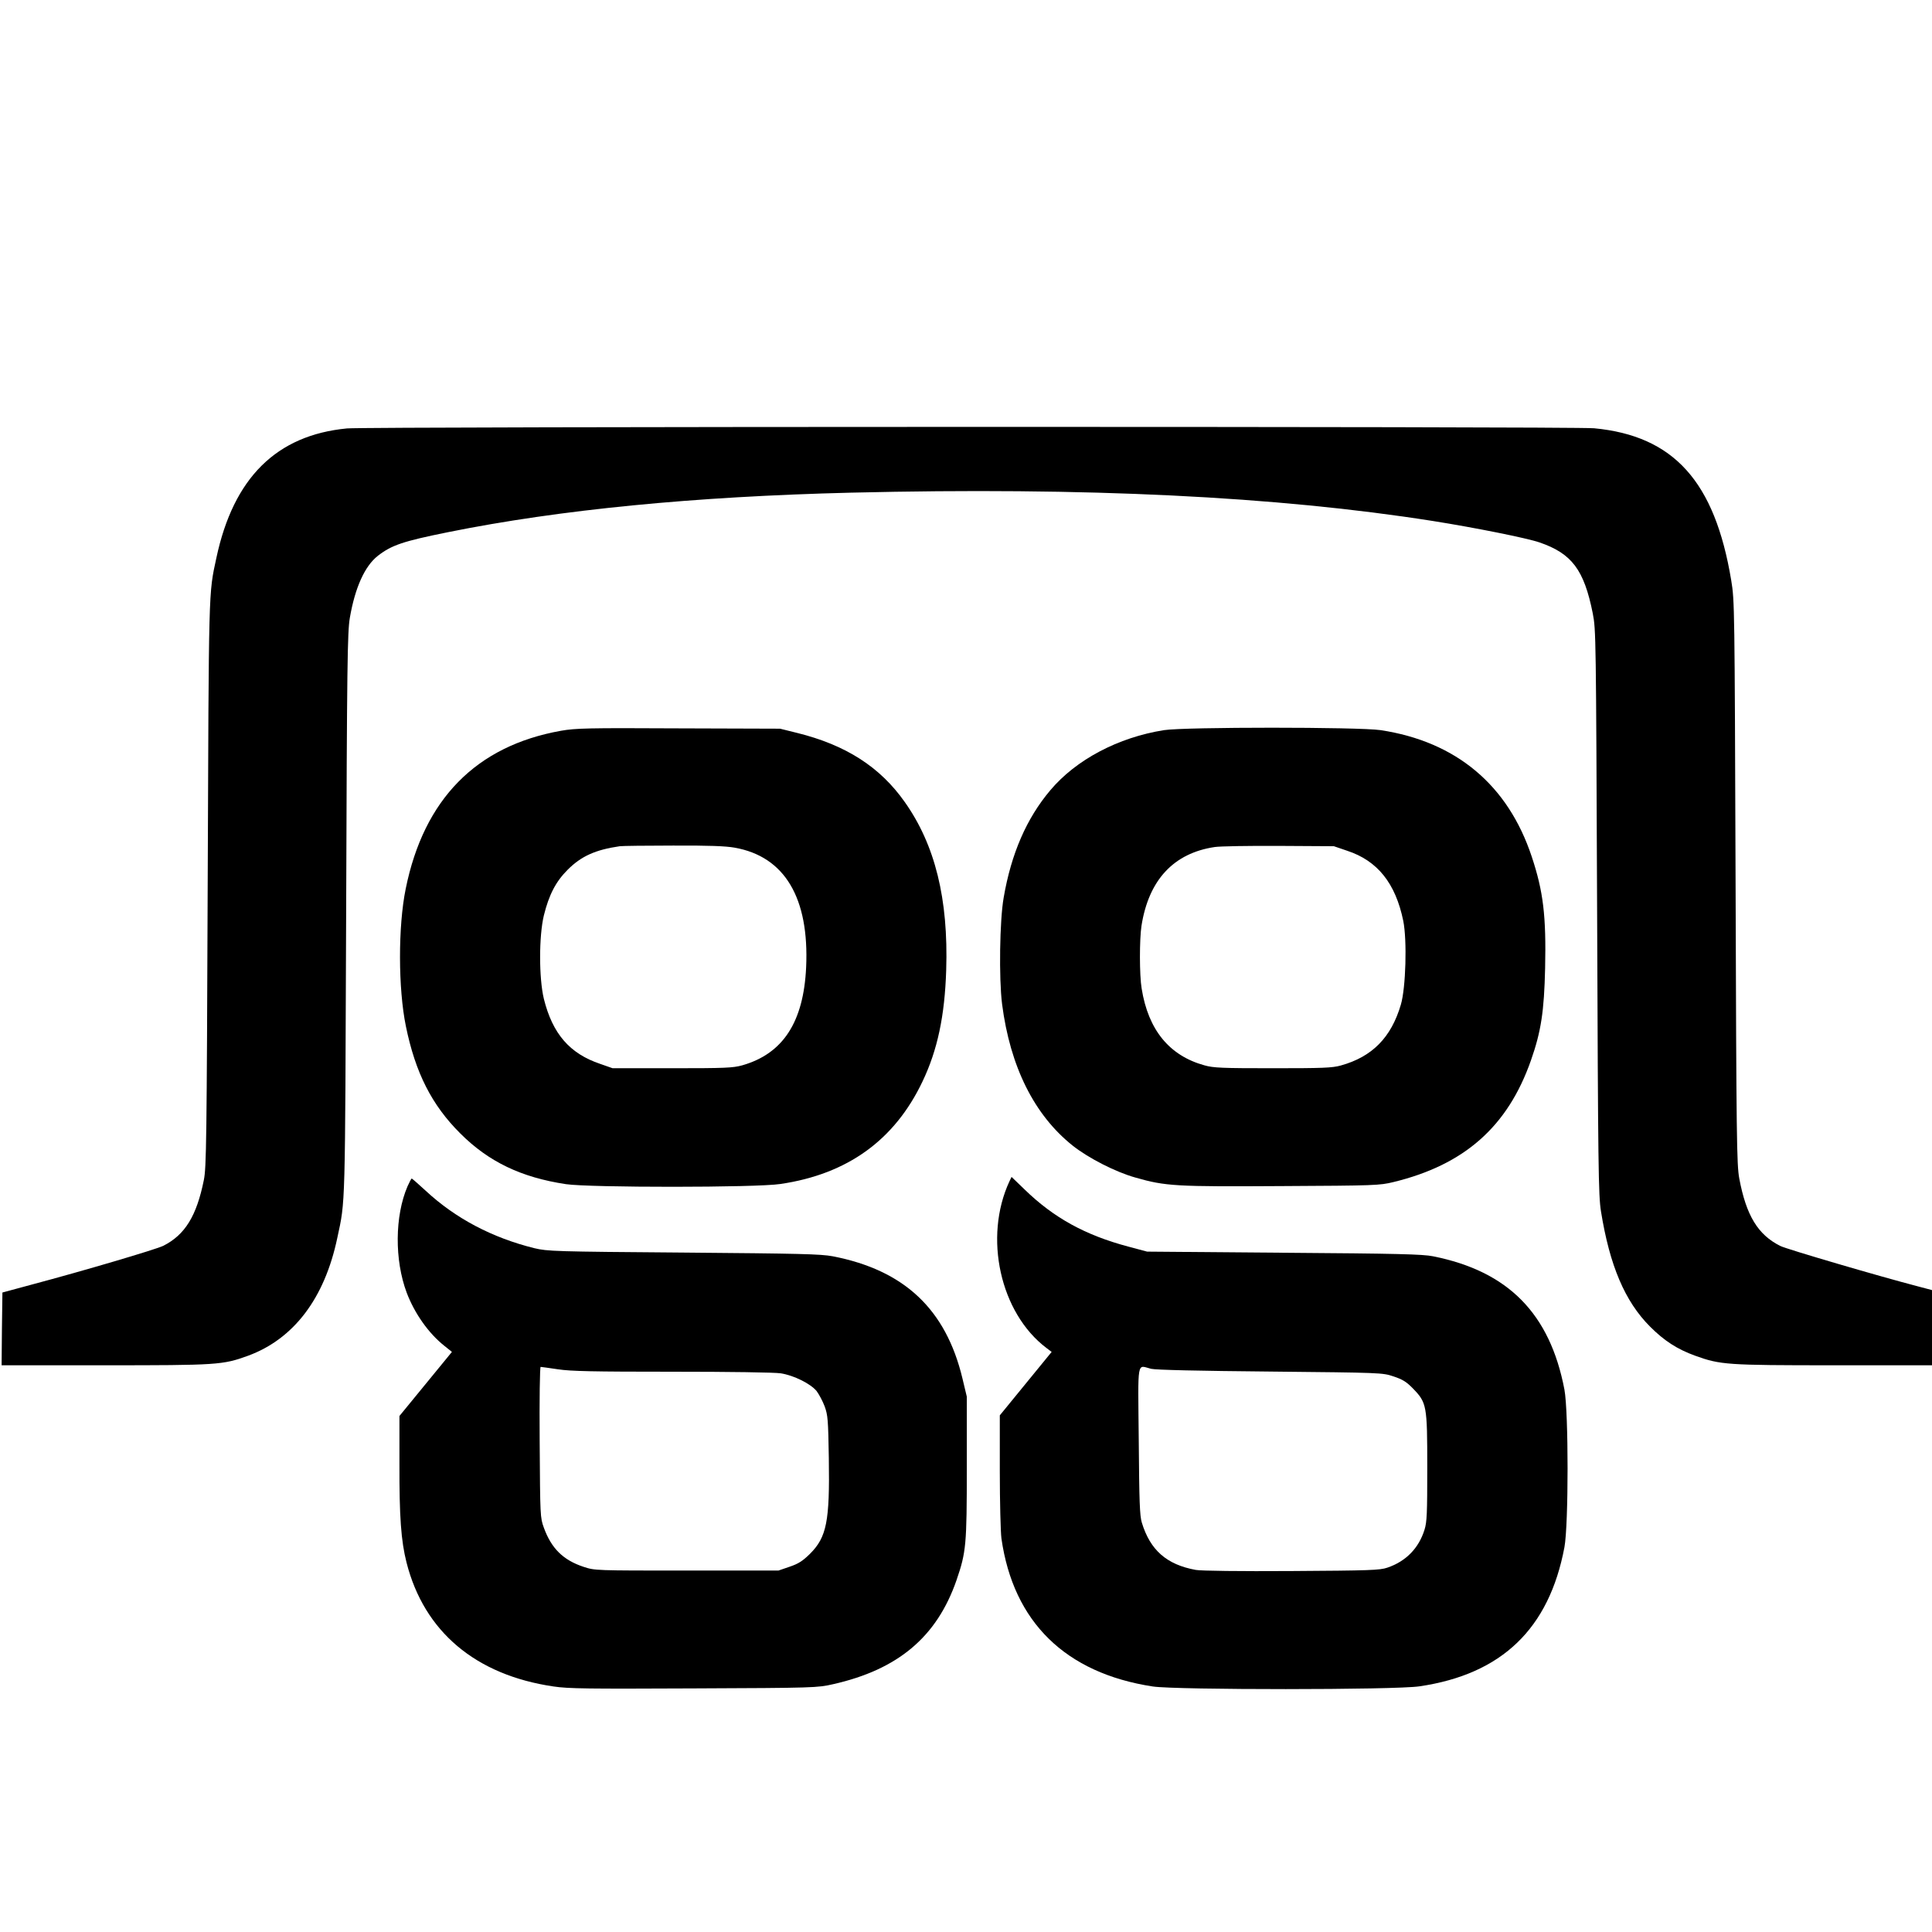 <?xml version="1.0" standalone="no"?>
<!DOCTYPE svg PUBLIC "-//W3C//DTD SVG 20010904//EN"
 "http://www.w3.org/TR/2001/REC-SVG-20010904/DTD/svg10.dtd">
<svg version="1.0" xmlns="http://www.w3.org/2000/svg"
 width="1200pt" height="1200pt" viewBox="0 0 1200 1200"
 preserveAspectRatio="xMidYMid meet">
<g transform="translate(0,1200) scale(0.1,-0.1)"
fill="#000000" stroke="none">
<path d="M2155 9339 c-438 -42 -705 -307 -811 -804 -49 -227 -47 -167 -54
-2030 -6 -1595 -8 -1757 -24 -1835 -45 -223 -117 -340 -252 -408 -44 -22 -494
-155 -814 -240 l-185 -50 -3 -226 -2 -226 639 0 c700 0 735 2 891 59 284 104
476 356 555 732 51 238 48 153 55 2014 5 1562 8 1750 23 1838 32 186 92 320
173 384 86 67 156 91 439 148 695 140 1526 221 2500 245 1462 35 2644 -23
3615 -176 259 -41 584 -106 662 -133 201 -69 277 -170 331 -441 20 -103 20
-138 27 -1855 6 -1594 8 -1760 24 -1859 54 -337 149 -560 305 -716 88 -88 168
-140 281 -181 156 -56 194 -59 861 -59 l609 0 0 233 0 234 -87 23 c-235 61
-818 232 -855 251 -140 70 -212 190 -255 419 -16 87 -18 240 -23 1840 -6 1721
-6 1747 -27 1875 -102 615 -357 898 -852 945 -127 12 -7623 11 -7746 -1z"/>
<path d="M3484 7461 c-526 -94 -851 -424 -964 -981 -48 -234 -47 -621 1 -854
59 -289 161 -490 338 -666 176 -176 378 -273 656 -315 148 -22 1182 -22 1332
1 417 61 710 273 883 637 93 195 138 407 147 692 14 442 -69 777 -257 1043
-154 219 -367 355 -670 430 l-105 26 -630 2 c-571 3 -639 1 -731 -15z m1079
-726 c311 -55 464 -312 444 -744 -16 -340 -144 -536 -397 -608 -58 -16 -106
-18 -435 -18 l-370 0 -77 27 c-190 64 -296 187 -350 404 -31 129 -31 389 0
518 32 129 74 210 148 284 84 84 172 124 324 146 14 2 162 4 330 4 220 1 327
-3 383 -13z"/>
<path d="M7230 7465 c-285 -45 -547 -184 -706 -373 -148 -175 -243 -394 -290
-667 -25 -142 -30 -501 -10 -661 50 -389 200 -690 439 -880 97 -77 267 -164
389 -198 188 -54 251 -57 909 -53 579 3 608 4 694 25 441 107 710 345 854 756
63 179 82 305 88 573 7 324 -11 475 -83 692 -148 446 -470 715 -939 786 -137
20 -1215 20 -1345 0z m1137 -749 c189 -62 301 -202 349 -436 24 -120 16 -415
-15 -520 -60 -204 -178 -324 -373 -378 -54 -15 -112 -17 -423 -17 -313 0 -368
2 -424 18 -218 60 -349 220 -390 477 -14 83 -14 306 -1 390 45 285 200 451
455 489 33 5 213 8 400 7 l340 -2 82 -28z"/>
<path d="M6270 4663 c-162 -348 -58 -818 229 -1035 l33 -25 -161 -197 -161
-197 0 -347 c0 -191 5 -378 10 -417 74 -520 398 -837 940 -920 144 -22 1507
-22 1657 1 511 75 805 358 900 864 26 140 26 839 0 979 -90 472 -349 735 -816
828 -63 13 -223 17 -926 22 l-850 7 -116 31 c-268 71 -464 179 -645 355 l-81
78 -13 -27z m880 -1165 c29 -7 298 -13 740 -17 690 -7 696 -7 765 -30 57 -19
80 -33 121 -75 86 -89 89 -104 89 -491 0 -285 -2 -338 -17 -386 -36 -116 -116
-197 -231 -236 -46 -16 -111 -18 -595 -21 -319 -2 -564 1 -595 7 -181 33 -283
123 -335 294 -13 43 -16 129 -19 510 -5 516 -13 467 77 445z"/>
<path d="M2531 4631 c-79 -184 -81 -457 -5 -660 49 -129 136 -253 235 -331
l46 -37 -163 -199 -163 -199 0 -295 c-1 -331 10 -481 44 -615 109 -429 429
-699 913 -770 93 -14 214 -15 872 -12 750 3 767 4 864 26 404 91 645 294 767
646 60 175 64 218 64 700 l0 440 -27 113 c-103 430 -361 673 -806 759 -75 14
-202 17 -927 23 -803 6 -844 8 -925 27 -263 65 -491 185 -677 358 -45 41 -83
75 -86 75 -2 0 -14 -22 -26 -49z m935 -1136 c79 -12 219 -15 709 -15 358 0
637 -4 675 -10 81 -13 184 -64 222 -110 15 -20 38 -63 50 -95 20 -55 22 -83
26 -323 6 -391 -13 -489 -117 -593 -45 -44 -70 -61 -126 -80 l-70 -24 -570 0
c-568 0 -570 0 -640 23 -127 42 -200 114 -247 243 -23 63 -23 72 -26 532 -2
266 1 467 6 467 5 0 53 -7 108 -15z"/>
</g>
</svg>
